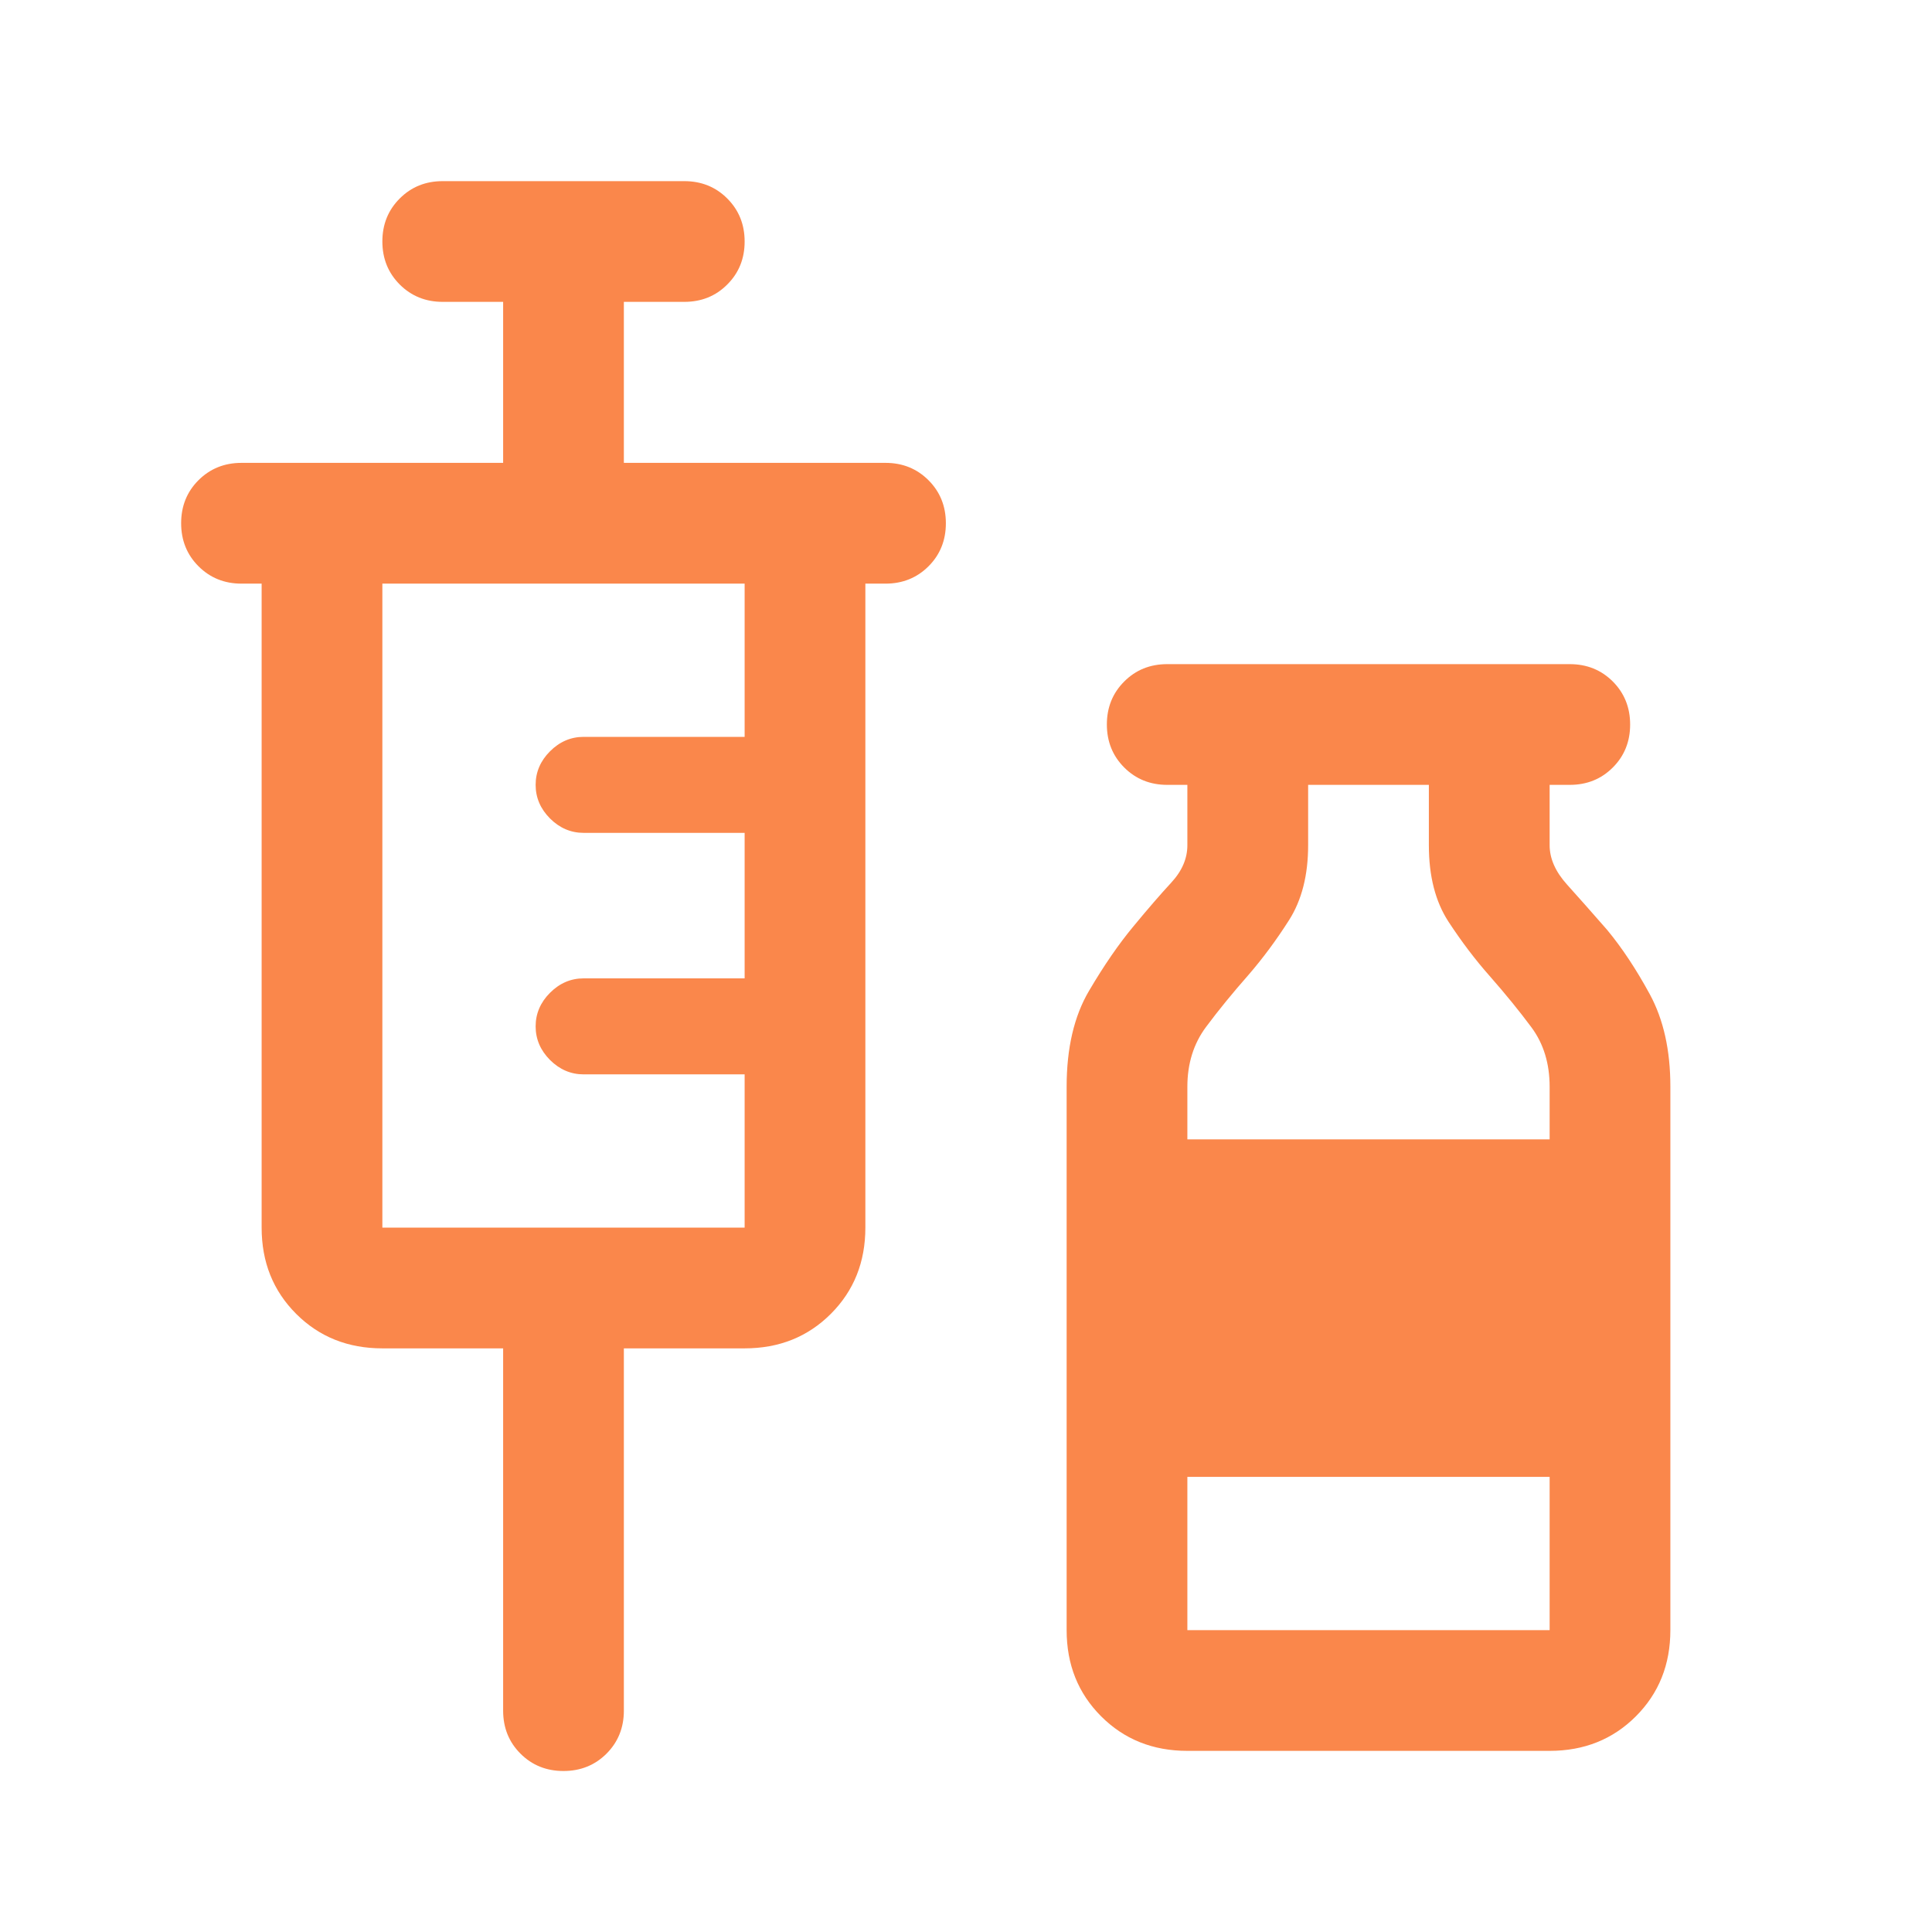 <svg xmlns:xlink="http://www.w3.org/1999/xlink" width="45" height="45" viewBox="0 0 45 45" fill="none" xmlns="http://www.w3.org/2000/svg"><mask id="mask0_201_1053" style="mask-type:alpha" maskUnits="userSpaceOnUse" x="0" y="0" width="45" height="45" fill="none"><rect width="45" height="45" fill="#D9D9D9"></rect></mask><g mask="url(#mask0_201_1053)" fill="none"><path d="M11.719 31.406H8.906C8.103 31.406 7.434 31.138 6.898 30.602C6.362 30.066 6.094 29.397 6.094 28.594V13.594H5.625C5.227 13.594 4.893 13.459 4.623 13.189C4.354 12.92 4.219 12.585 4.219 12.187C4.219 11.788 4.354 11.454 4.623 11.185C4.893 10.916 5.227 10.781 5.625 10.781H11.719V7.031H10.312C9.914 7.031 9.58 6.896 9.311 6.627C9.041 6.357 8.906 6.023 8.906 5.624C8.906 5.226 9.041 4.892 9.311 4.623C9.58 4.353 9.914 4.219 10.312 4.219H15.938C16.336 4.219 16.67 4.354 16.939 4.623C17.209 4.893 17.344 5.227 17.344 5.626C17.344 6.024 17.209 6.358 16.939 6.627C16.67 6.897 16.336 7.031 15.938 7.031H14.531V10.781H20.625C21.023 10.781 21.357 10.916 21.627 11.186C21.896 11.455 22.031 11.79 22.031 12.188C22.031 12.587 21.896 12.921 21.627 13.19C21.357 13.459 21.023 13.594 20.625 13.594H20.156V28.594C20.156 29.397 19.888 30.066 19.352 30.602C18.816 31.138 18.147 31.406 17.344 31.406H14.531V39.844C14.531 40.242 14.396 40.576 14.127 40.846C13.857 41.115 13.523 41.25 13.124 41.25C12.726 41.25 12.392 41.115 12.123 40.846C11.853 40.576 11.719 40.242 11.719 39.844V31.406ZM8.906 28.594H17.344V25.024H13.594C13.296 25.024 13.035 24.912 12.811 24.689C12.588 24.465 12.476 24.204 12.476 23.906C12.476 23.608 12.588 23.347 12.811 23.124C13.035 22.9 13.296 22.788 13.594 22.788H17.344V19.399H13.594C13.296 19.399 13.035 19.287 12.811 19.064C12.588 18.84 12.476 18.579 12.476 18.281C12.476 17.983 12.588 17.722 12.811 17.499C13.035 17.275 13.296 17.163 13.594 17.163H17.344V13.594H8.906V28.594ZM27.656 40.781C26.853 40.781 26.184 40.513 25.648 39.977C25.112 39.441 24.844 38.772 24.844 37.969V25.312C24.844 24.412 25.018 23.666 25.367 23.076C25.715 22.485 26.061 21.983 26.405 21.57C26.737 21.168 27.028 20.832 27.279 20.56C27.531 20.288 27.656 19.998 27.656 19.688V18.281H27.188C26.789 18.281 26.455 18.146 26.186 17.877C25.916 17.607 25.781 17.273 25.781 16.874C25.781 16.476 25.916 16.142 26.186 15.873C26.455 15.603 26.789 15.469 27.188 15.469H36.562C36.961 15.469 37.295 15.604 37.565 15.873C37.834 16.143 37.969 16.477 37.969 16.876C37.969 17.274 37.834 17.608 37.565 17.877C37.295 18.147 36.961 18.281 36.562 18.281H36.094V19.688C36.094 19.998 36.229 20.303 36.499 20.603C36.77 20.904 37.081 21.255 37.431 21.656C37.775 22.07 38.107 22.57 38.427 23.158C38.746 23.746 38.906 24.462 38.906 25.306V37.969C38.906 38.772 38.638 39.441 38.102 39.977C37.566 40.513 36.897 40.781 36.094 40.781H27.656ZM27.656 26.538H36.094V25.312C36.094 24.772 35.953 24.311 35.672 23.931C35.391 23.552 35.066 23.153 34.698 22.734C34.363 22.356 34.043 21.934 33.738 21.468C33.434 21.002 33.281 20.409 33.281 19.688V18.281H30.469V19.688C30.469 20.386 30.32 20.968 30.023 21.434C29.727 21.899 29.412 22.323 29.081 22.706C28.713 23.124 28.383 23.528 28.093 23.917C27.802 24.306 27.656 24.772 27.656 25.312V26.538ZM27.656 37.969H36.094V34.399H27.656V37.969Z" fill="#FA874B"></path></g></svg>